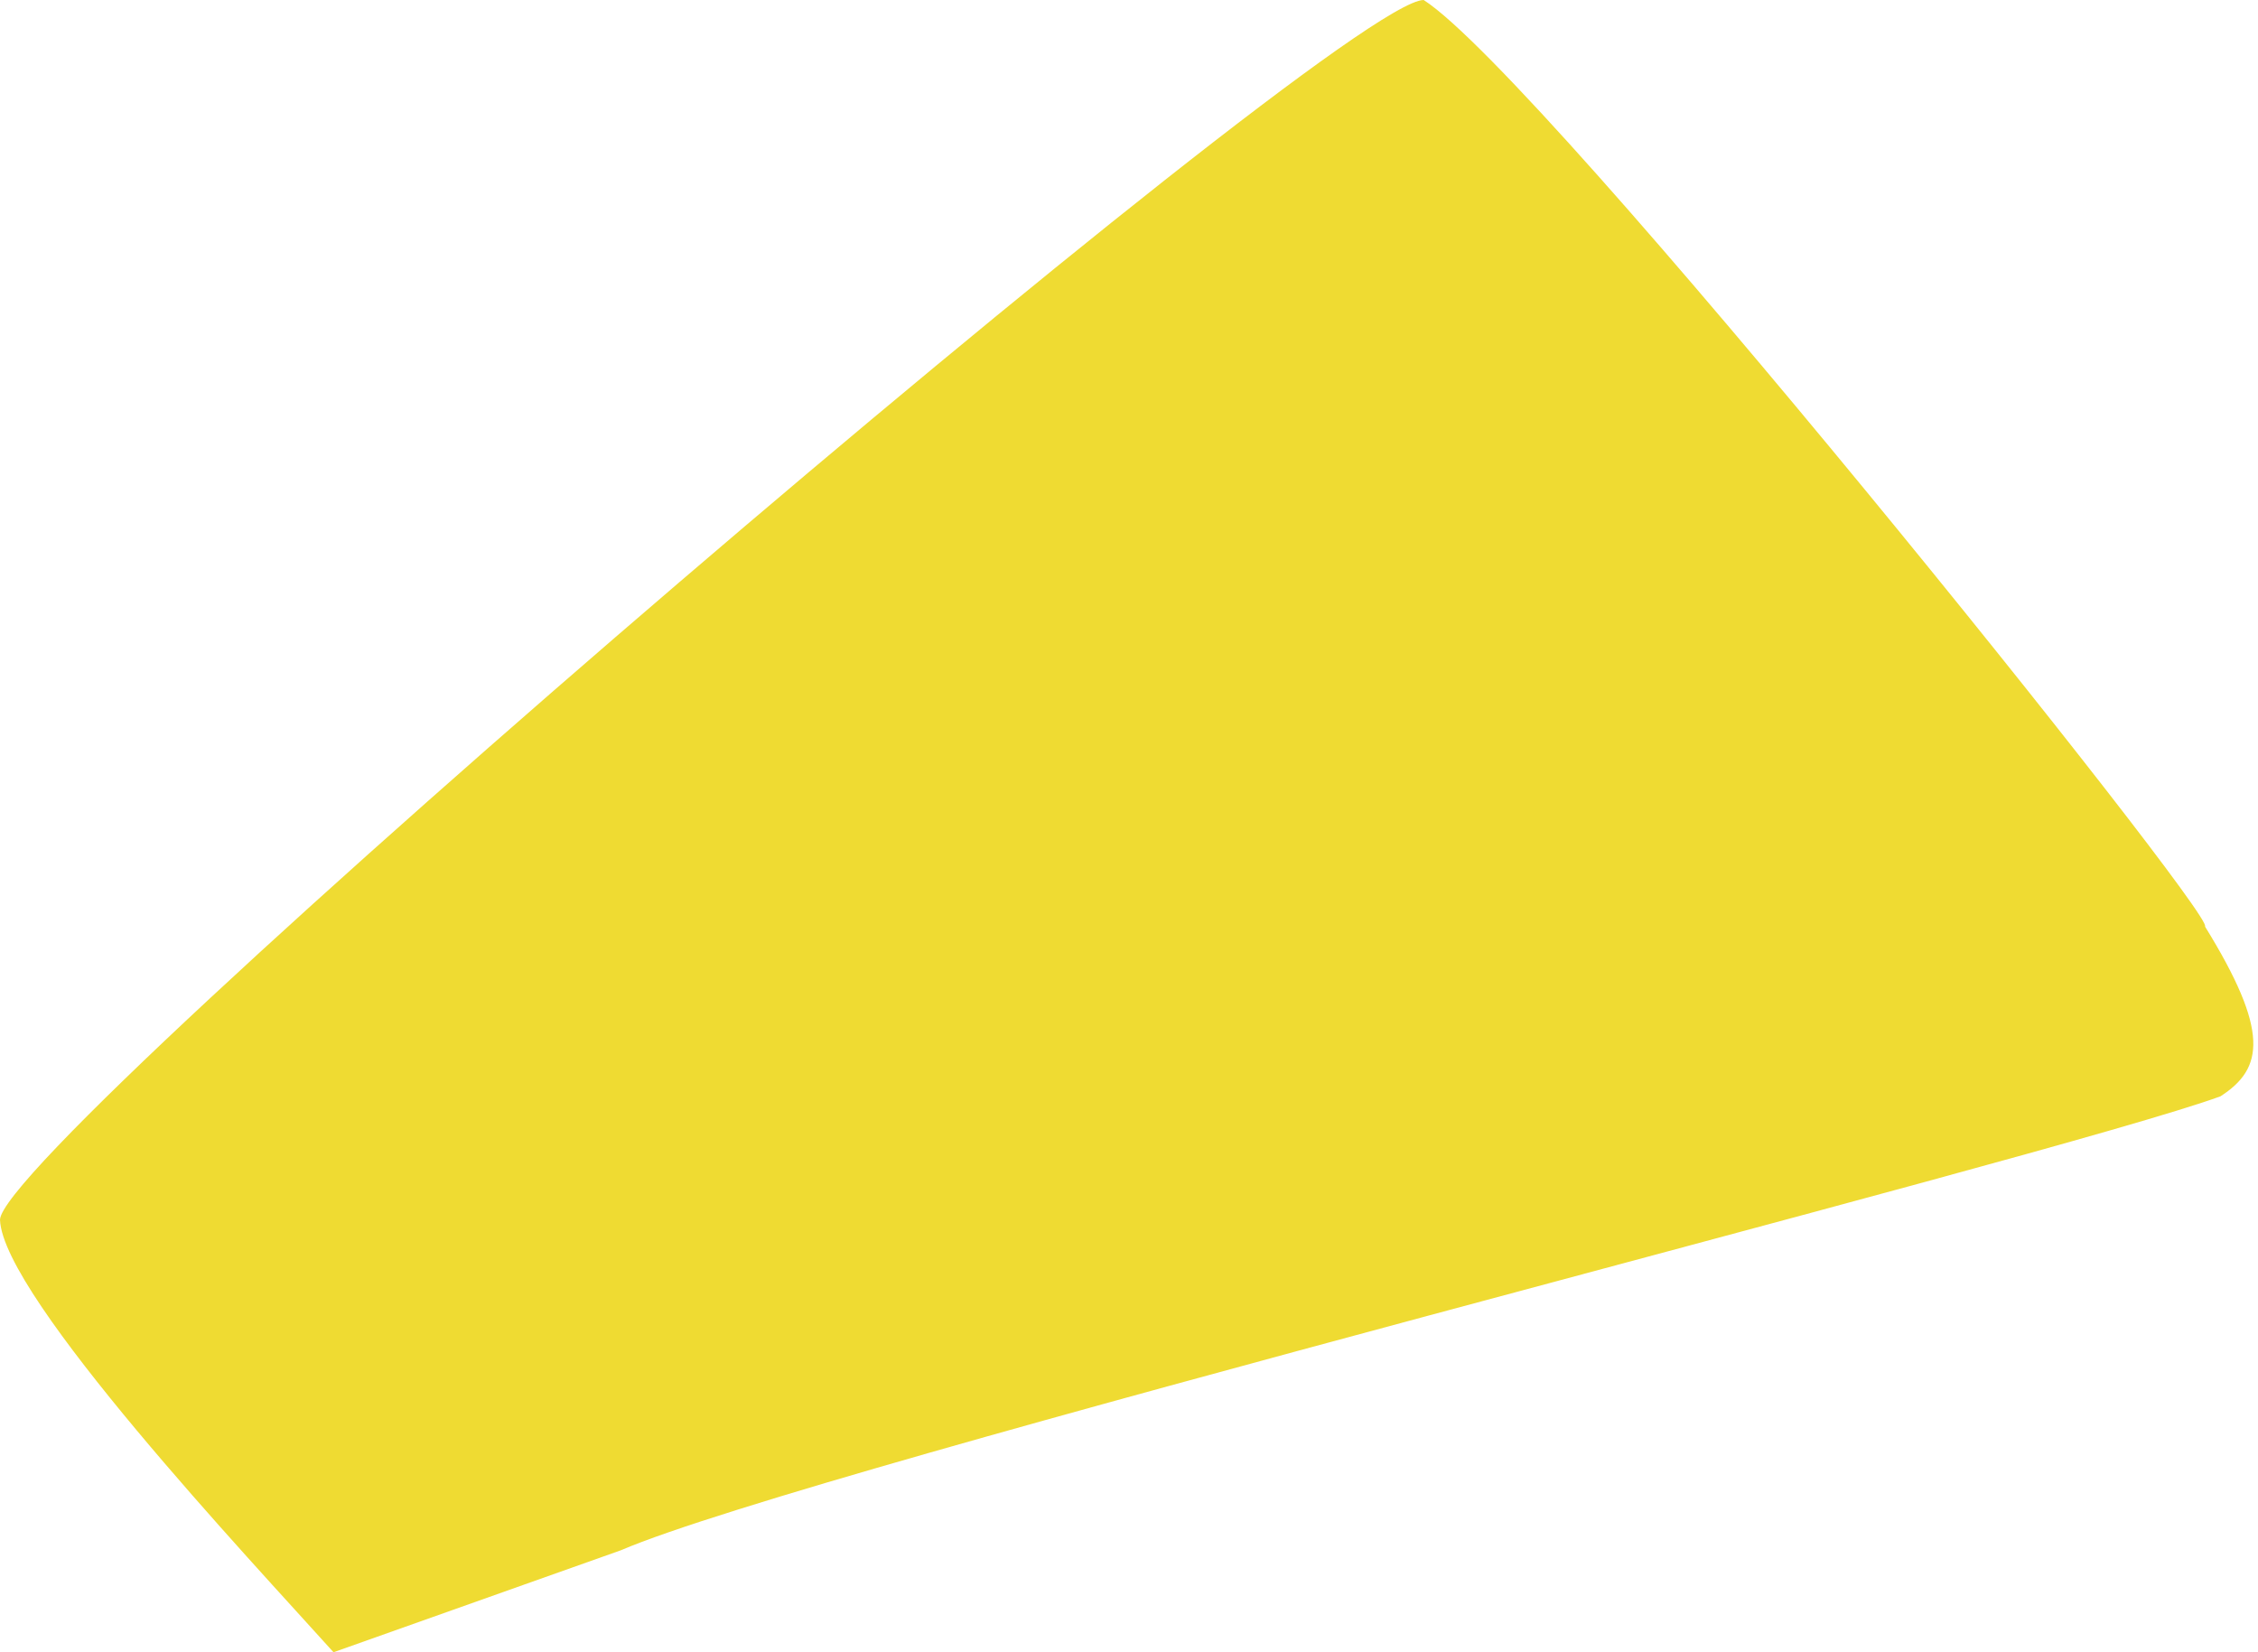 <?xml version="1.0" encoding="UTF-8"?> <svg xmlns="http://www.w3.org/2000/svg" width="164" height="120" viewBox="0 0 164 120" fill="none"> <path fill-rule="evenodd" clip-rule="evenodd" d="M161.271 79.626C164.411 77.608 164.86 74.916 160.15 67.29C161.047 66.617 112.15 5.607 103.402 0C97.121 0 0 83.215 0 88.598C0.224 94.206 18.168 113.271 24.224 120L45.084 112.598C59.215 106.542 148.935 84.112 161.271 79.626Z" fill="#EFDB32"></path> </svg> 